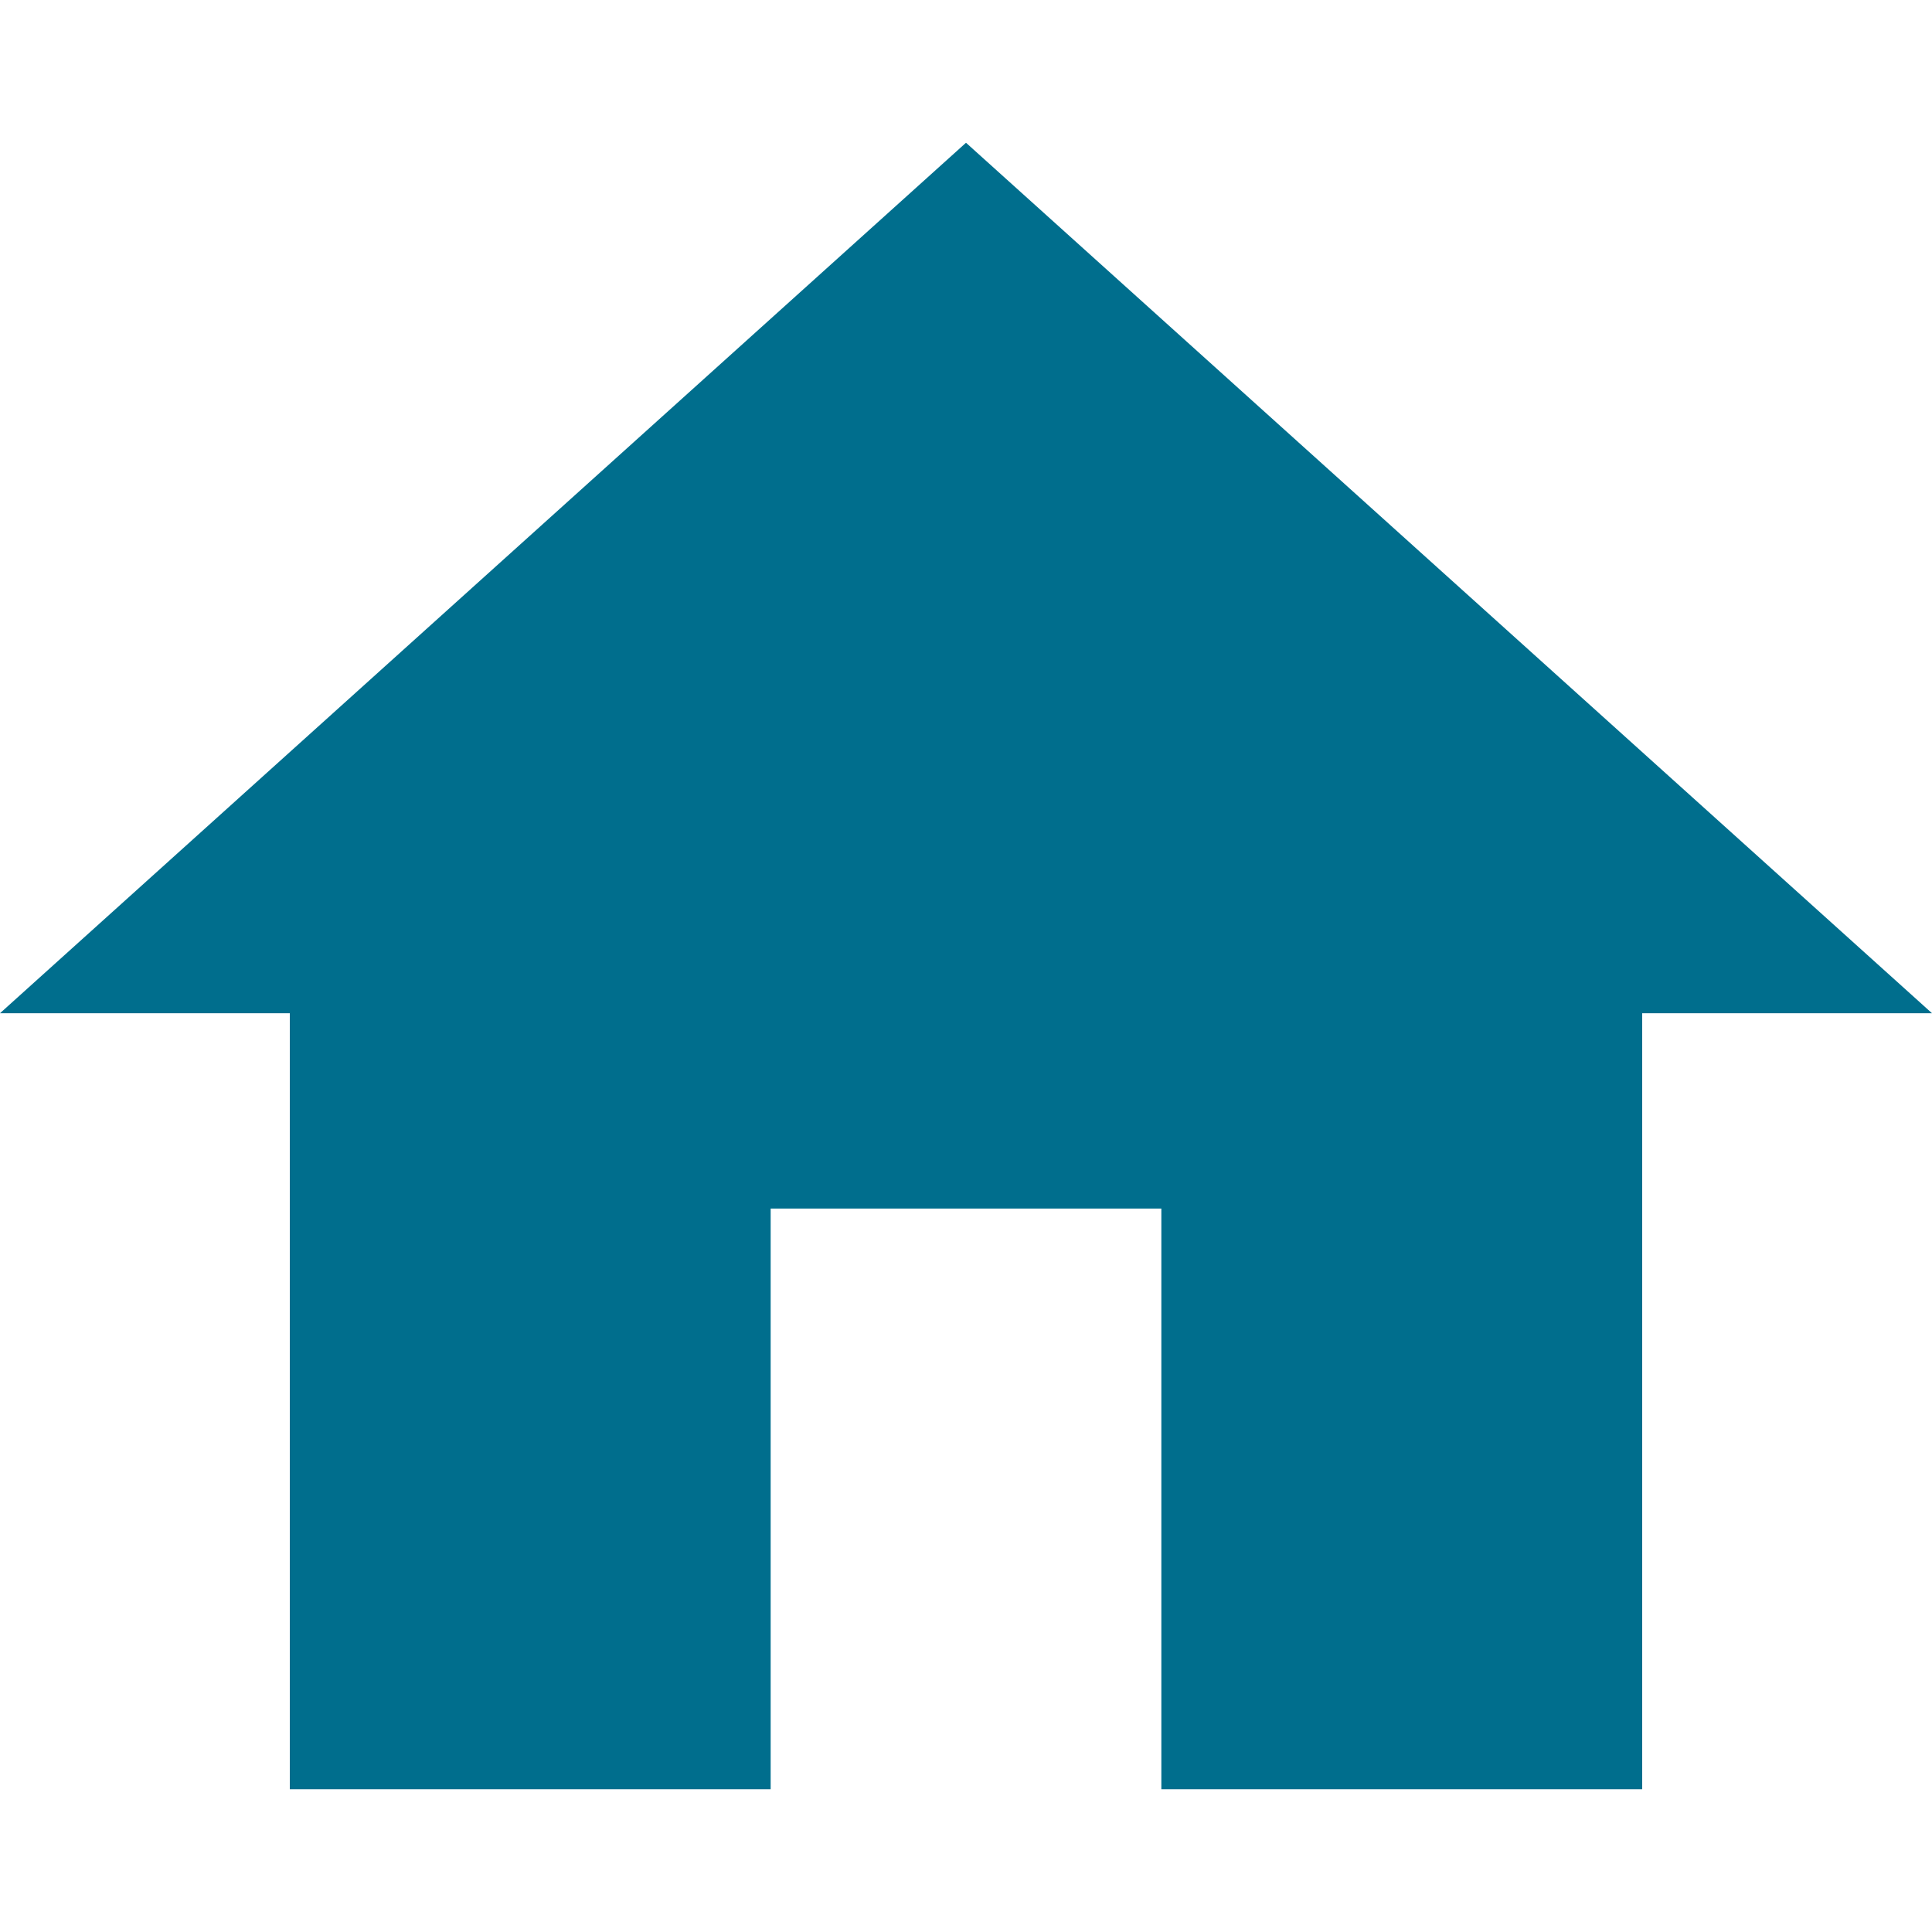 <svg id="レイヤー_1" data-name="レイヤー 1" xmlns="http://www.w3.org/2000/svg" viewBox="0 0 18 18"><defs><style>.cls-1{fill:#006e8d;}</style></defs><title>アートボード 1</title><path class="cls-1" d="M7.18,16.67H2.7V9.44H0L9,1.33l9,8.11H15.3v7.23H10.82V11.26H7.18Z"/></svg>